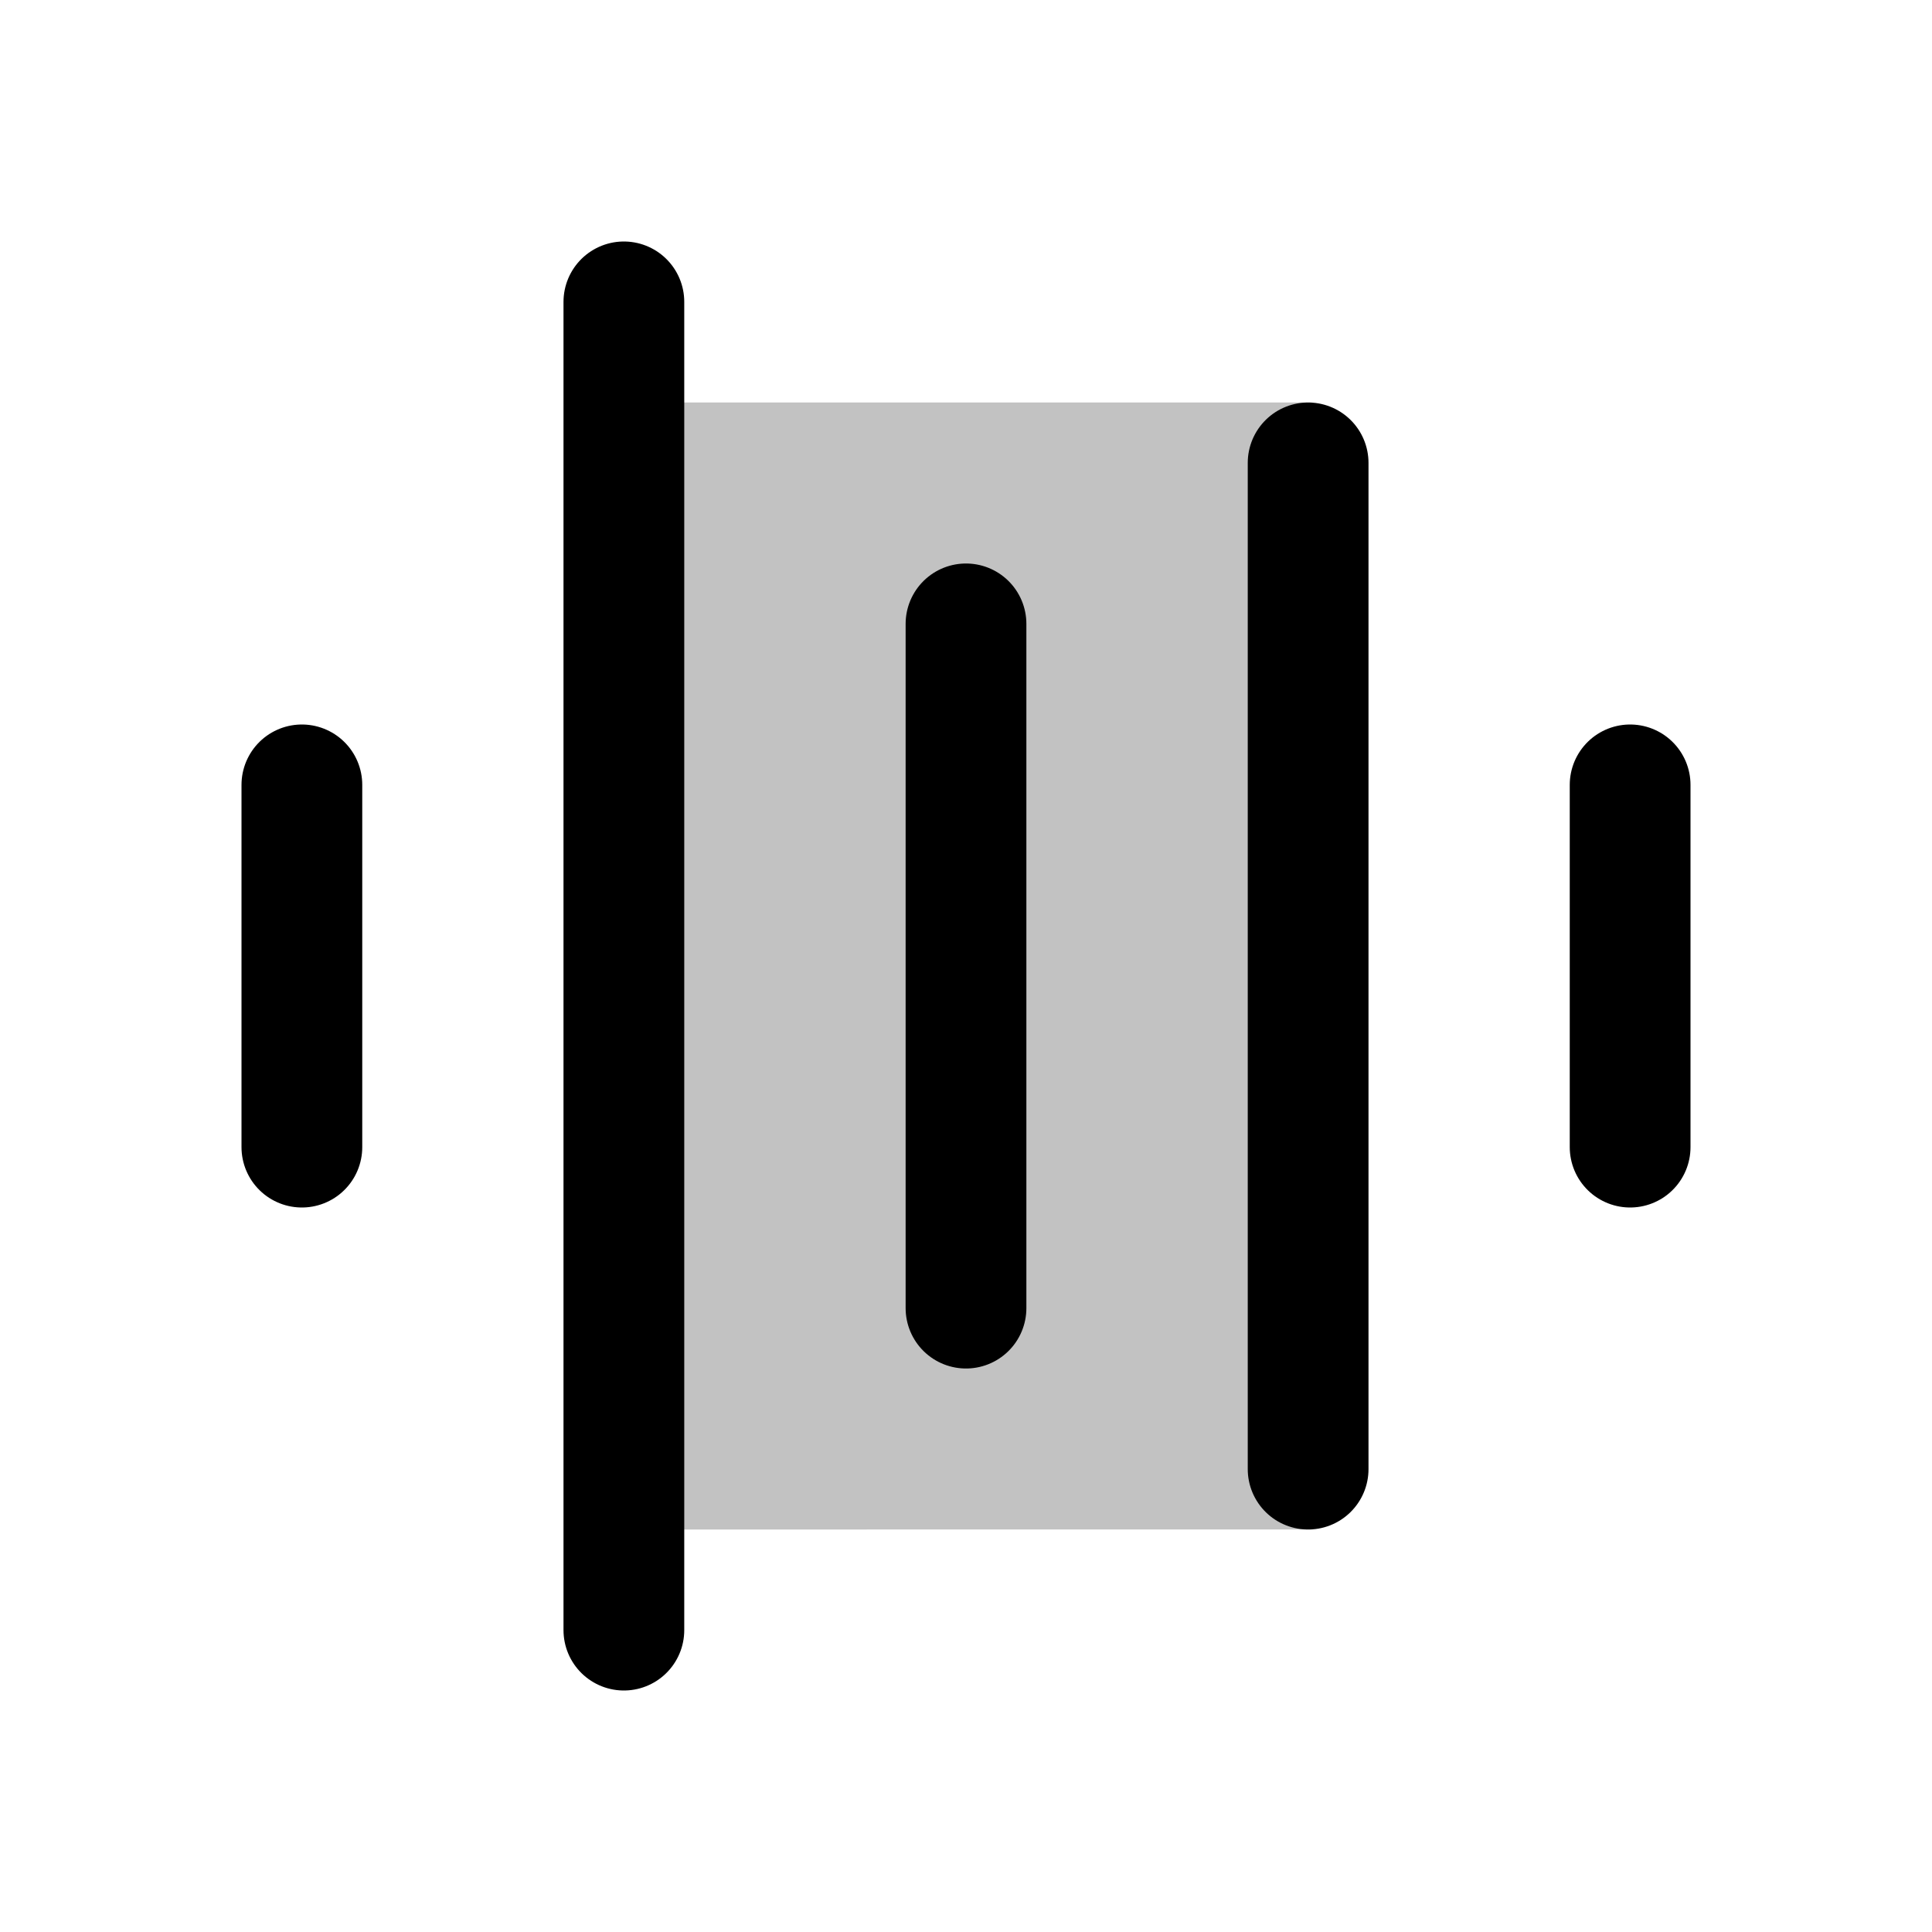<svg xmlns="http://www.w3.org/2000/svg" width="24" height="24" fill="none"><path fill="#000" fill-opacity=".24" d="M8 5h8.3v14H8z"/><path stroke="#000" stroke-linecap="round" stroke-width="1.5" d="M7.75 3.75v16.5m-4-10.5v4.5M12 7.75v8.5m4.25-10.5v12.5m4-8.5v4.5"/></svg>